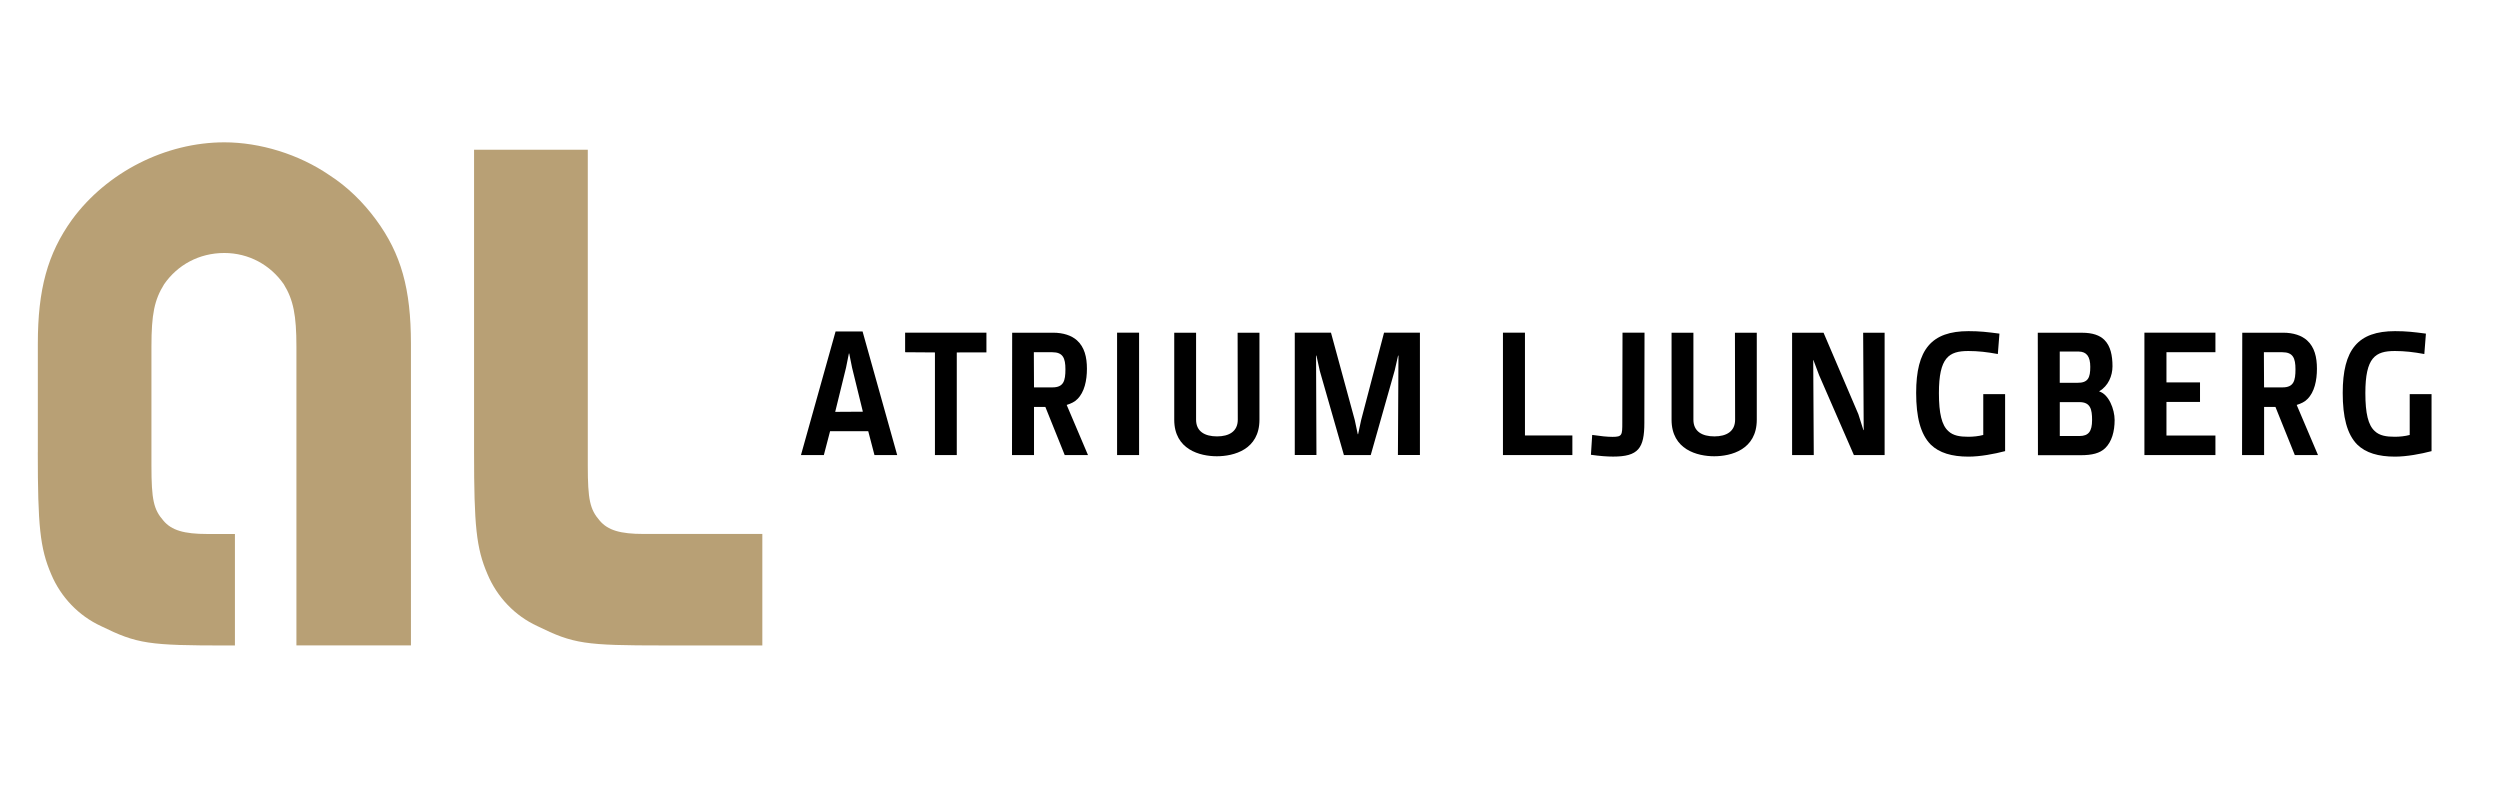 <?xml version="1.0" encoding="utf-8"?>
<!-- Generator: Adobe Illustrator 24.2.3, SVG Export Plug-In . SVG Version: 6.00 Build 0)  -->
<svg version="1.1" id="Lager_1" xmlns="http://www.w3.org/2000/svg" xmlns:xlink="http://www.w3.org/1999/xlink" x="0px" y="0px"
	 viewBox="0 0 595.28 187" style="enable-background:new 0 0 595.28 187;" xml:space="preserve">
<style type="text/css">
	.st0{fill:#B8A075;}
</style>
<g>
	<path class="st0" d="M181.51,153.69H158c-18.76,0-21.41-0.36-30.07-4.62c-5.32-2.45-9.57-6.89-11.86-12.37
		c-2.67-6.2-3.19-11.5-3.19-29.02V35.65h27.08v75.21c0,8.15,0.52,10.44,2.83,13.1c1.95,2.31,4.93,3.18,10.43,3.18h28.3v26.55H181.51
		z"/>
	<path class="st0" d="M89.52,52.29c-3.01-4.08-6.71-7.78-11.14-10.62c-7.24-4.95-16.48-7.78-24.96-7.78
		c-13.98,0-27.96,7.08-36.27,18.41c-5.85,8.14-8.14,16.63-8.14,29.55v25.84H9c0,17.52,0.52,22.82,3.18,29.02
		c2.3,5.48,6.55,9.91,11.87,12.37c8.66,4.25,11.31,4.62,30.06,4.62h1.83v-26.55h-6.59c-5.51,0-8.5-0.87-10.44-3.18
		c-2.32-2.65-2.85-4.95-2.85-13.1V82.55c0-7.77,0.71-11.15,3.02-14.87c3.18-4.59,8.32-7.44,14.33-7.44c5.84,0,10.98,2.85,14.16,7.44
		c2.3,3.72,3.01,7.44,3.01,14.87v13.62v57.51h27.27V81.83C97.84,68.76,95.52,60.44,89.52,52.29"/>
	<g>
		<path d="M208.22,108.35l-1.48-5.67h-9.09l-1.48,5.67h-5.45l8.24-29.42h6.43l8.24,29.42H208.22z M202.89,87.55l-0.68-3.38h-0.08
			l-0.68,3.38l-2.58,10.52l6.59-0.04L202.89,87.55z"/>
		<path d="M227.82,83.92v24.43h-5.2V83.92l-7.1-0.05v-4.65h19.36v4.69L227.82,83.92L227.82,83.92z"/>
		<path d="M253.52,108.35l-4.61-11.46h-2.7v11.46h-5.24l0.04-29.13h9.72c2.49,0,4.44,0.68,5.71,1.82c1.78,1.61,2.37,3.97,2.37,6.76
			s-0.59,5.58-2.28,7.23c-0.64,0.67-1.48,1.05-2.54,1.39l5.07,11.93L253.52,108.35L253.52,108.35z M250.57,83.87h-4.4l0.04,8.37
			h4.39c2.67,0,3.09-1.57,3.09-4.31C253.69,85.27,253.1,83.87,250.57,83.87z"/>
		<path d="M265.99,108.35V79.22h5.24v29.13H265.99z"/>
		<path d="M289.74,108.64c-3.97,0-10.14-1.56-10.14-8.7V79.23h5.2v20.71c0,2.79,2.07,3.97,4.99,3.97c2.87,0,4.94-1.18,4.94-3.97
			l-0.04-20.71h5.2v20.71C299.89,107.08,293.76,108.64,289.74,108.64z"/>
		<path d="M332.86,108.35l0.13-23.67h-0.09l-0.8,3.51l-5.71,20.16H320l-5.74-20.04l-0.8-3.64h-0.09l0.09,23.67h-5.16V79.21h8.62
			l5.66,20.79l0.72,3.39h0.08l0.73-3.39l5.45-20.79h8.54v29.13h-5.24V108.35z"/>
		<path d="M357.87,108.35V79.22h5.24v24.47h11.29v4.66H357.87z"/>
		<path d="M391.54,100.69c0,6.05-1.44,8.03-7.43,8.03c-1.44,0-3.21-0.13-5.29-0.43l0.3-4.73c2.11,0.3,3.51,0.46,4.85,0.46
			c2.29,0,2.32-0.42,2.32-3.38l0.05-21.43h5.24L391.54,100.69z"/>
		<path d="M408.17,108.64c-3.98,0-10.15-1.56-10.15-8.7V79.23h5.2v20.71c0,2.79,2.07,3.97,4.99,3.97c2.87,0,4.94-1.18,4.94-3.97
			l-0.04-20.71h5.2v20.71C418.31,107.08,412.18,108.64,408.17,108.64z"/>
		<path d="M441.43,108.35l-8.28-19.02l-1.35-3.59l-0.05-0.04l0.13,22.66h-5.16V79.23h7.49l8.29,19.4l1.19,3.77l0.08,0.03l-0.13-23.2
			h5.11v29.13L441.43,108.35L441.43,108.35z"/>
		<path d="M477.44,107.42c-2.58,0.68-5.96,1.31-8.71,1.31c-3.97,0-6.98-0.89-9-2.87c-2.45-2.49-3.47-6.59-3.47-12.3
			c0-10.35,3.63-14.71,12.47-14.71c2.7,0,4.44,0.21,7.36,0.59l-0.38,4.86c-2.54-0.47-4.69-0.72-7.02-0.72
			c-4.64,0-7.01,1.52-7.01,10.02c0,4.86,0.68,7.65,2.24,9.05c1.14,1.1,2.79,1.35,4.77,1.35c1.14,0,2.45-0.13,3.55-0.43v-9.72h5.2
			L477.44,107.42L477.44,107.42z"/>
		<path d="M501.28,106.7c-1.27,1.23-3.13,1.69-5.84,1.69h-10.18l-0.04-29.16h10.56c2.45,0,4.23,0.6,5.33,1.74
			c1.43,1.43,1.9,3.68,1.9,6.25c0,2.29-1.02,4.69-3.13,5.92v0.08c2.24,0.67,3.64,4.23,3.64,6.8
			C503.52,102.73,502.84,105.18,501.28,106.7z M495.02,83.71h-4.57v7.44h4.15c2.62,0.04,3.12-1.23,3.12-3.8
			C497.72,84.89,496.84,83.75,495.02,83.71z M495.15,95.75h-4.69v8.07h4.69c2.16,0,3-1.1,3-3.81
			C498.15,97.48,497.77,95.75,495.15,95.75z"/>
		<path d="M510.61,108.35V79.22h16.91v4.65h-11.66v7.19h7.99v4.65h-7.99v7.99h11.66v4.66L510.61,108.35L510.61,108.35z"/>
		<path d="M546.42,108.35l-4.61-11.46h-2.7v11.46h-5.25l0.05-29.13h9.71c2.5,0,4.44,0.68,5.71,1.82c1.78,1.61,2.36,3.97,2.36,6.76
			s-0.59,5.58-2.28,7.23c-0.64,0.67-1.48,1.05-2.54,1.39l5.07,11.93L546.42,108.35L546.42,108.35z M543.46,83.87h-4.4l0.04,8.37h4.4
			c2.66,0,3.08-1.57,3.08-4.31C546.58,85.27,545.99,83.87,543.46,83.87z"/>
		<path d="M579,107.42c-2.58,0.68-5.96,1.31-8.71,1.31c-3.97,0-6.98-0.89-9-2.87c-2.46-2.49-3.46-6.59-3.46-12.3
			c0-10.35,3.63-14.71,12.46-14.71c2.71,0,4.44,0.21,7.35,0.59l-0.38,4.86c-2.54-0.47-4.69-0.72-7.02-0.72
			c-4.65,0-7.02,1.52-7.02,10.02c0,4.86,0.68,7.65,2.24,9.05c1.14,1.1,2.78,1.35,4.77,1.35c1.14,0,2.45-0.13,3.55-0.43v-9.72h5.2
			v13.57H579z"/>
	</g>
</g>
</svg>
